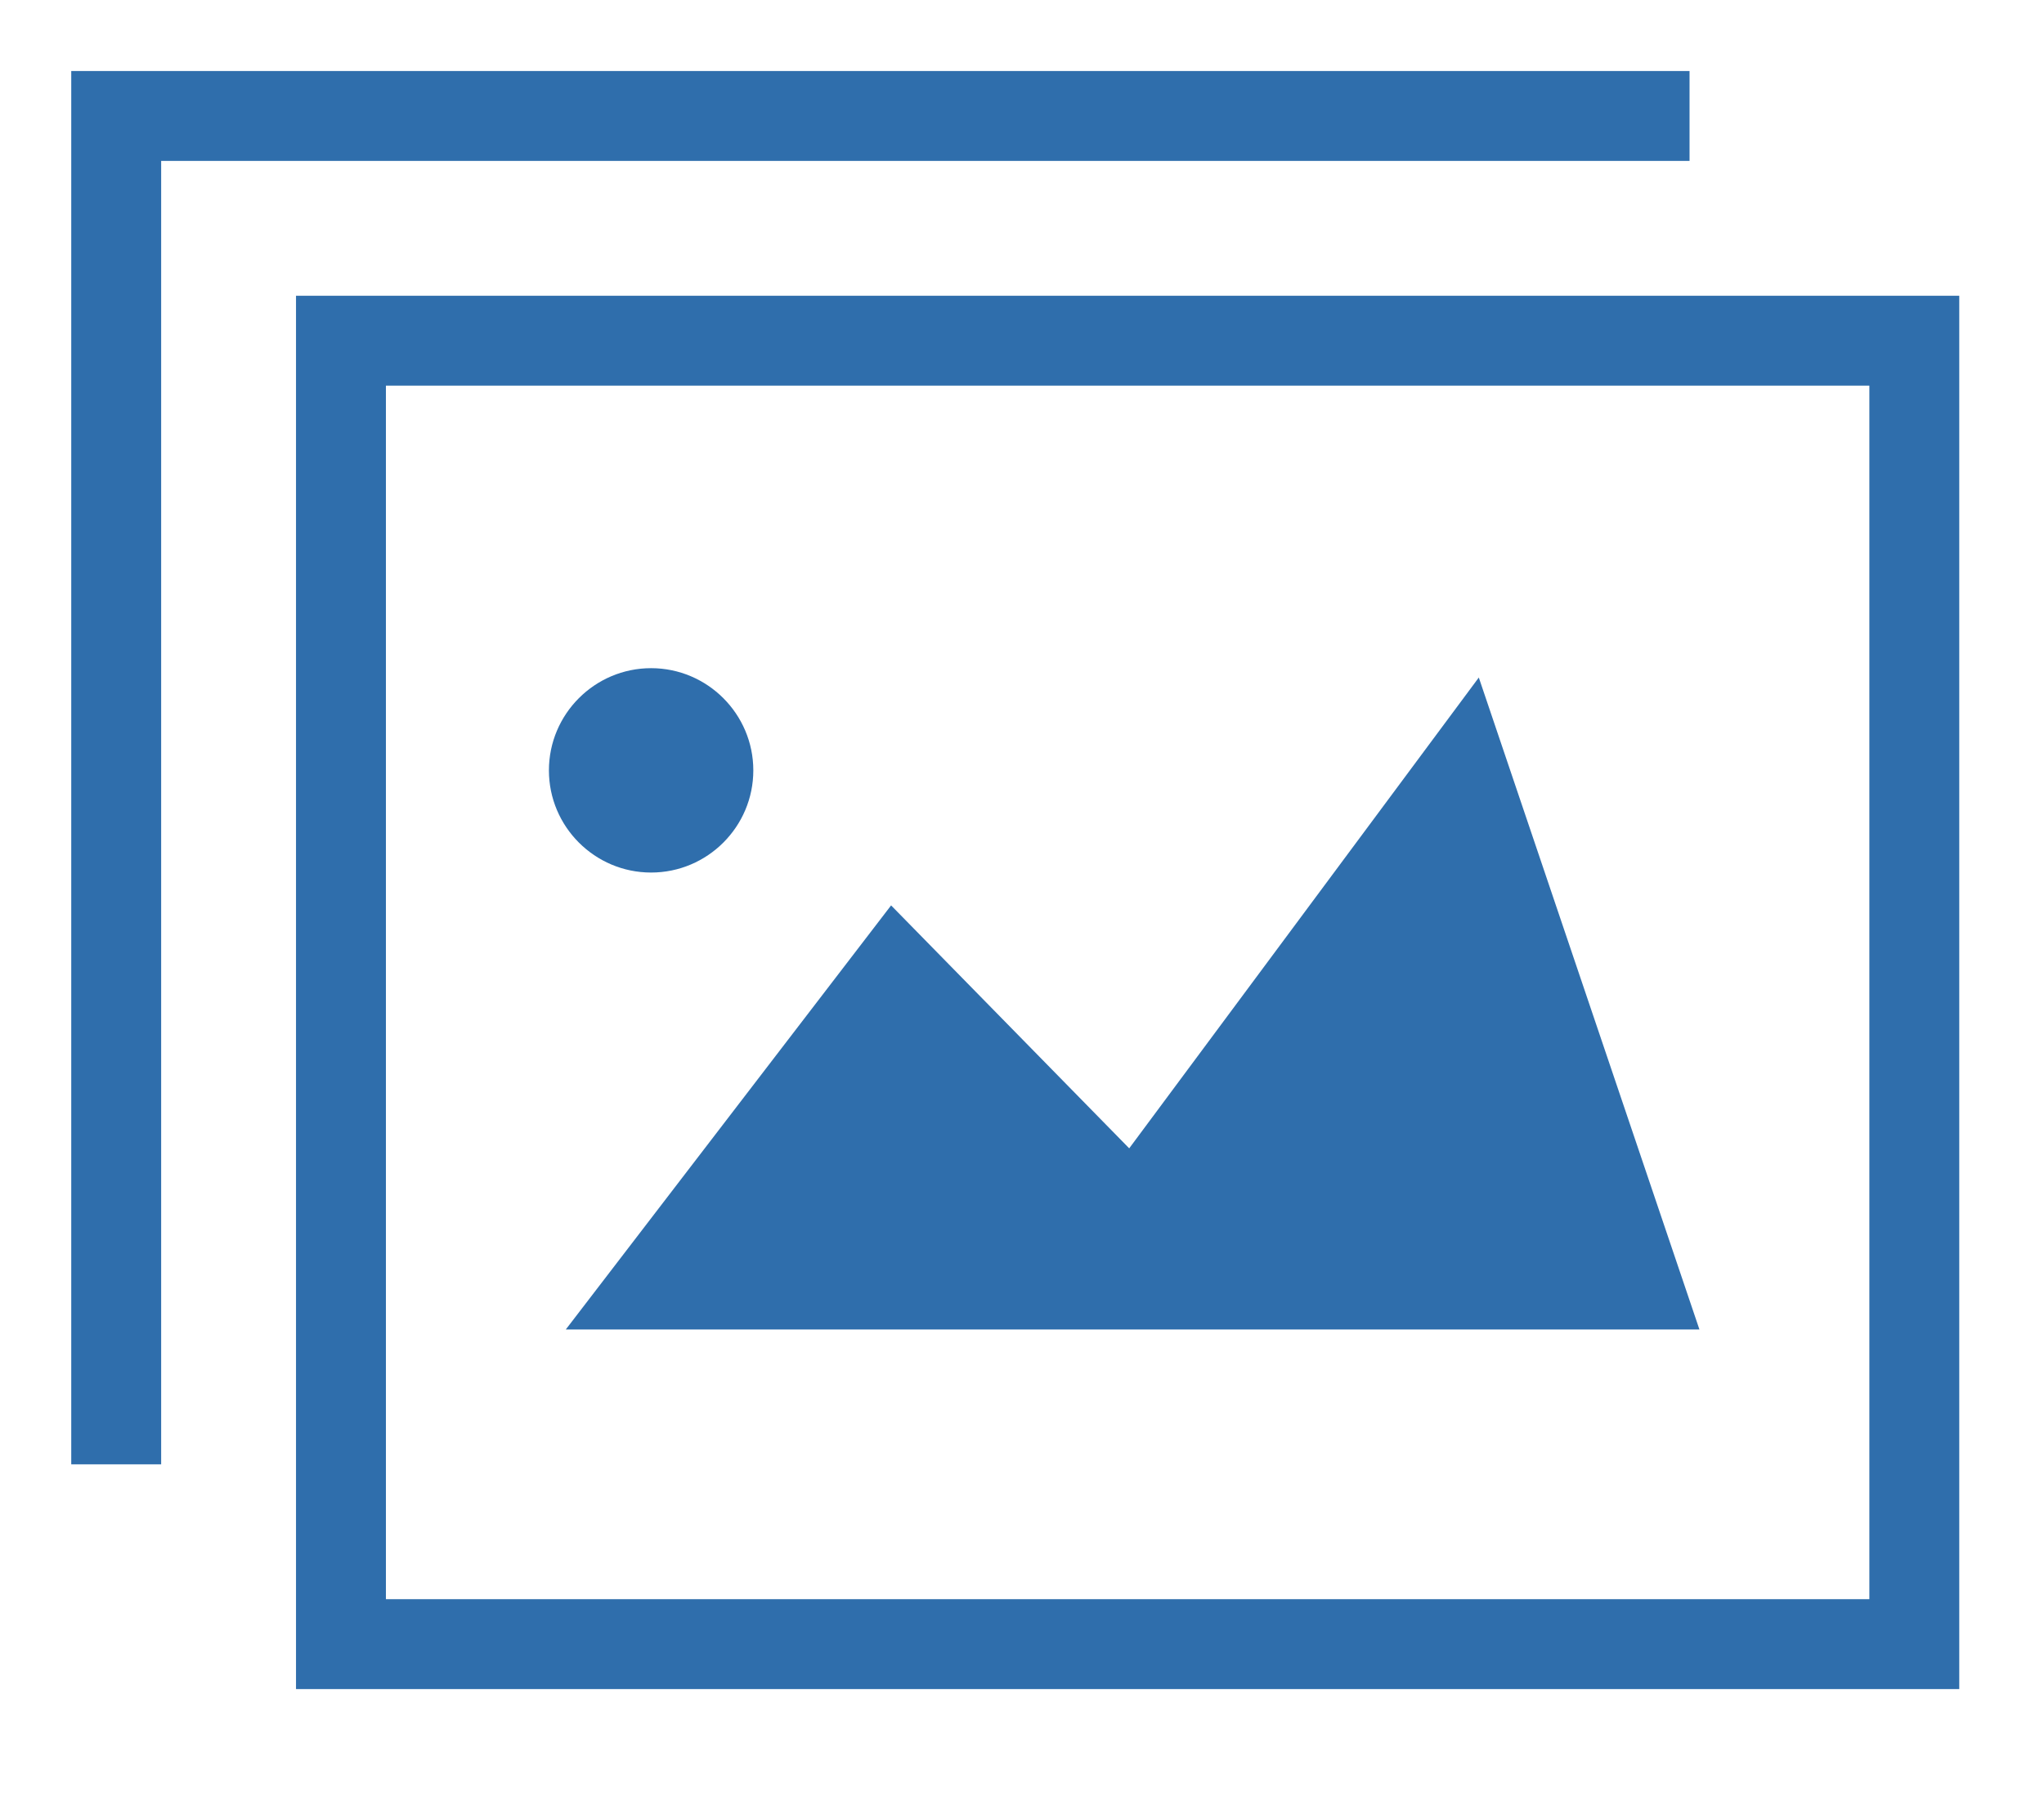 <?xml version="1.0" encoding="utf-8"?>
<!-- Generator: Adobe Illustrator 15.0.0, SVG Export Plug-In . SVG Version: 6.00 Build 0)  -->
<!DOCTYPE svg PUBLIC "-//W3C//DTD SVG 1.1//EN" "http://www.w3.org/Graphics/SVG/1.1/DTD/svg11.dtd">
<svg version="1.1" id="Livello_1" xmlns="http://www.w3.org/2000/svg" xmlns:xlink="http://www.w3.org/1999/xlink" x="0px" y="0px"
	 width="45.47px" height="40.16px" viewBox="0 0 45.47 40.16" enable-background="new 0 0 45.47 40.16" xml:space="preserve">
<g>
	<polygon fill="#2F6EAC" points="25.12,25.549 19.823,20.144 12.586,29.58 37.805,29.58 32.897,15.074 	"/>
	<path fill="#2F6EAC" d="M14.484,19.413c1.254,0,2.274-1.02,2.274-2.273s-1.021-2.274-2.274-2.274c-1.253,0-2.273,1.021-2.273,2.274
		S13.231,19.413,14.484,19.413z"/>
	<polygon fill="#2F6EAC" points="1.585,1.58 1.585,32.58 3.585,32.58 3.585,3.58 37.585,3.58 37.585,1.58 	"/>
	<path fill="#2F6EAC" d="M6.585,6.58v31h37v-31H6.585z M41.585,35.58h-1h-31h-1v-27h33V35.58z"/>
</g>
</svg>
